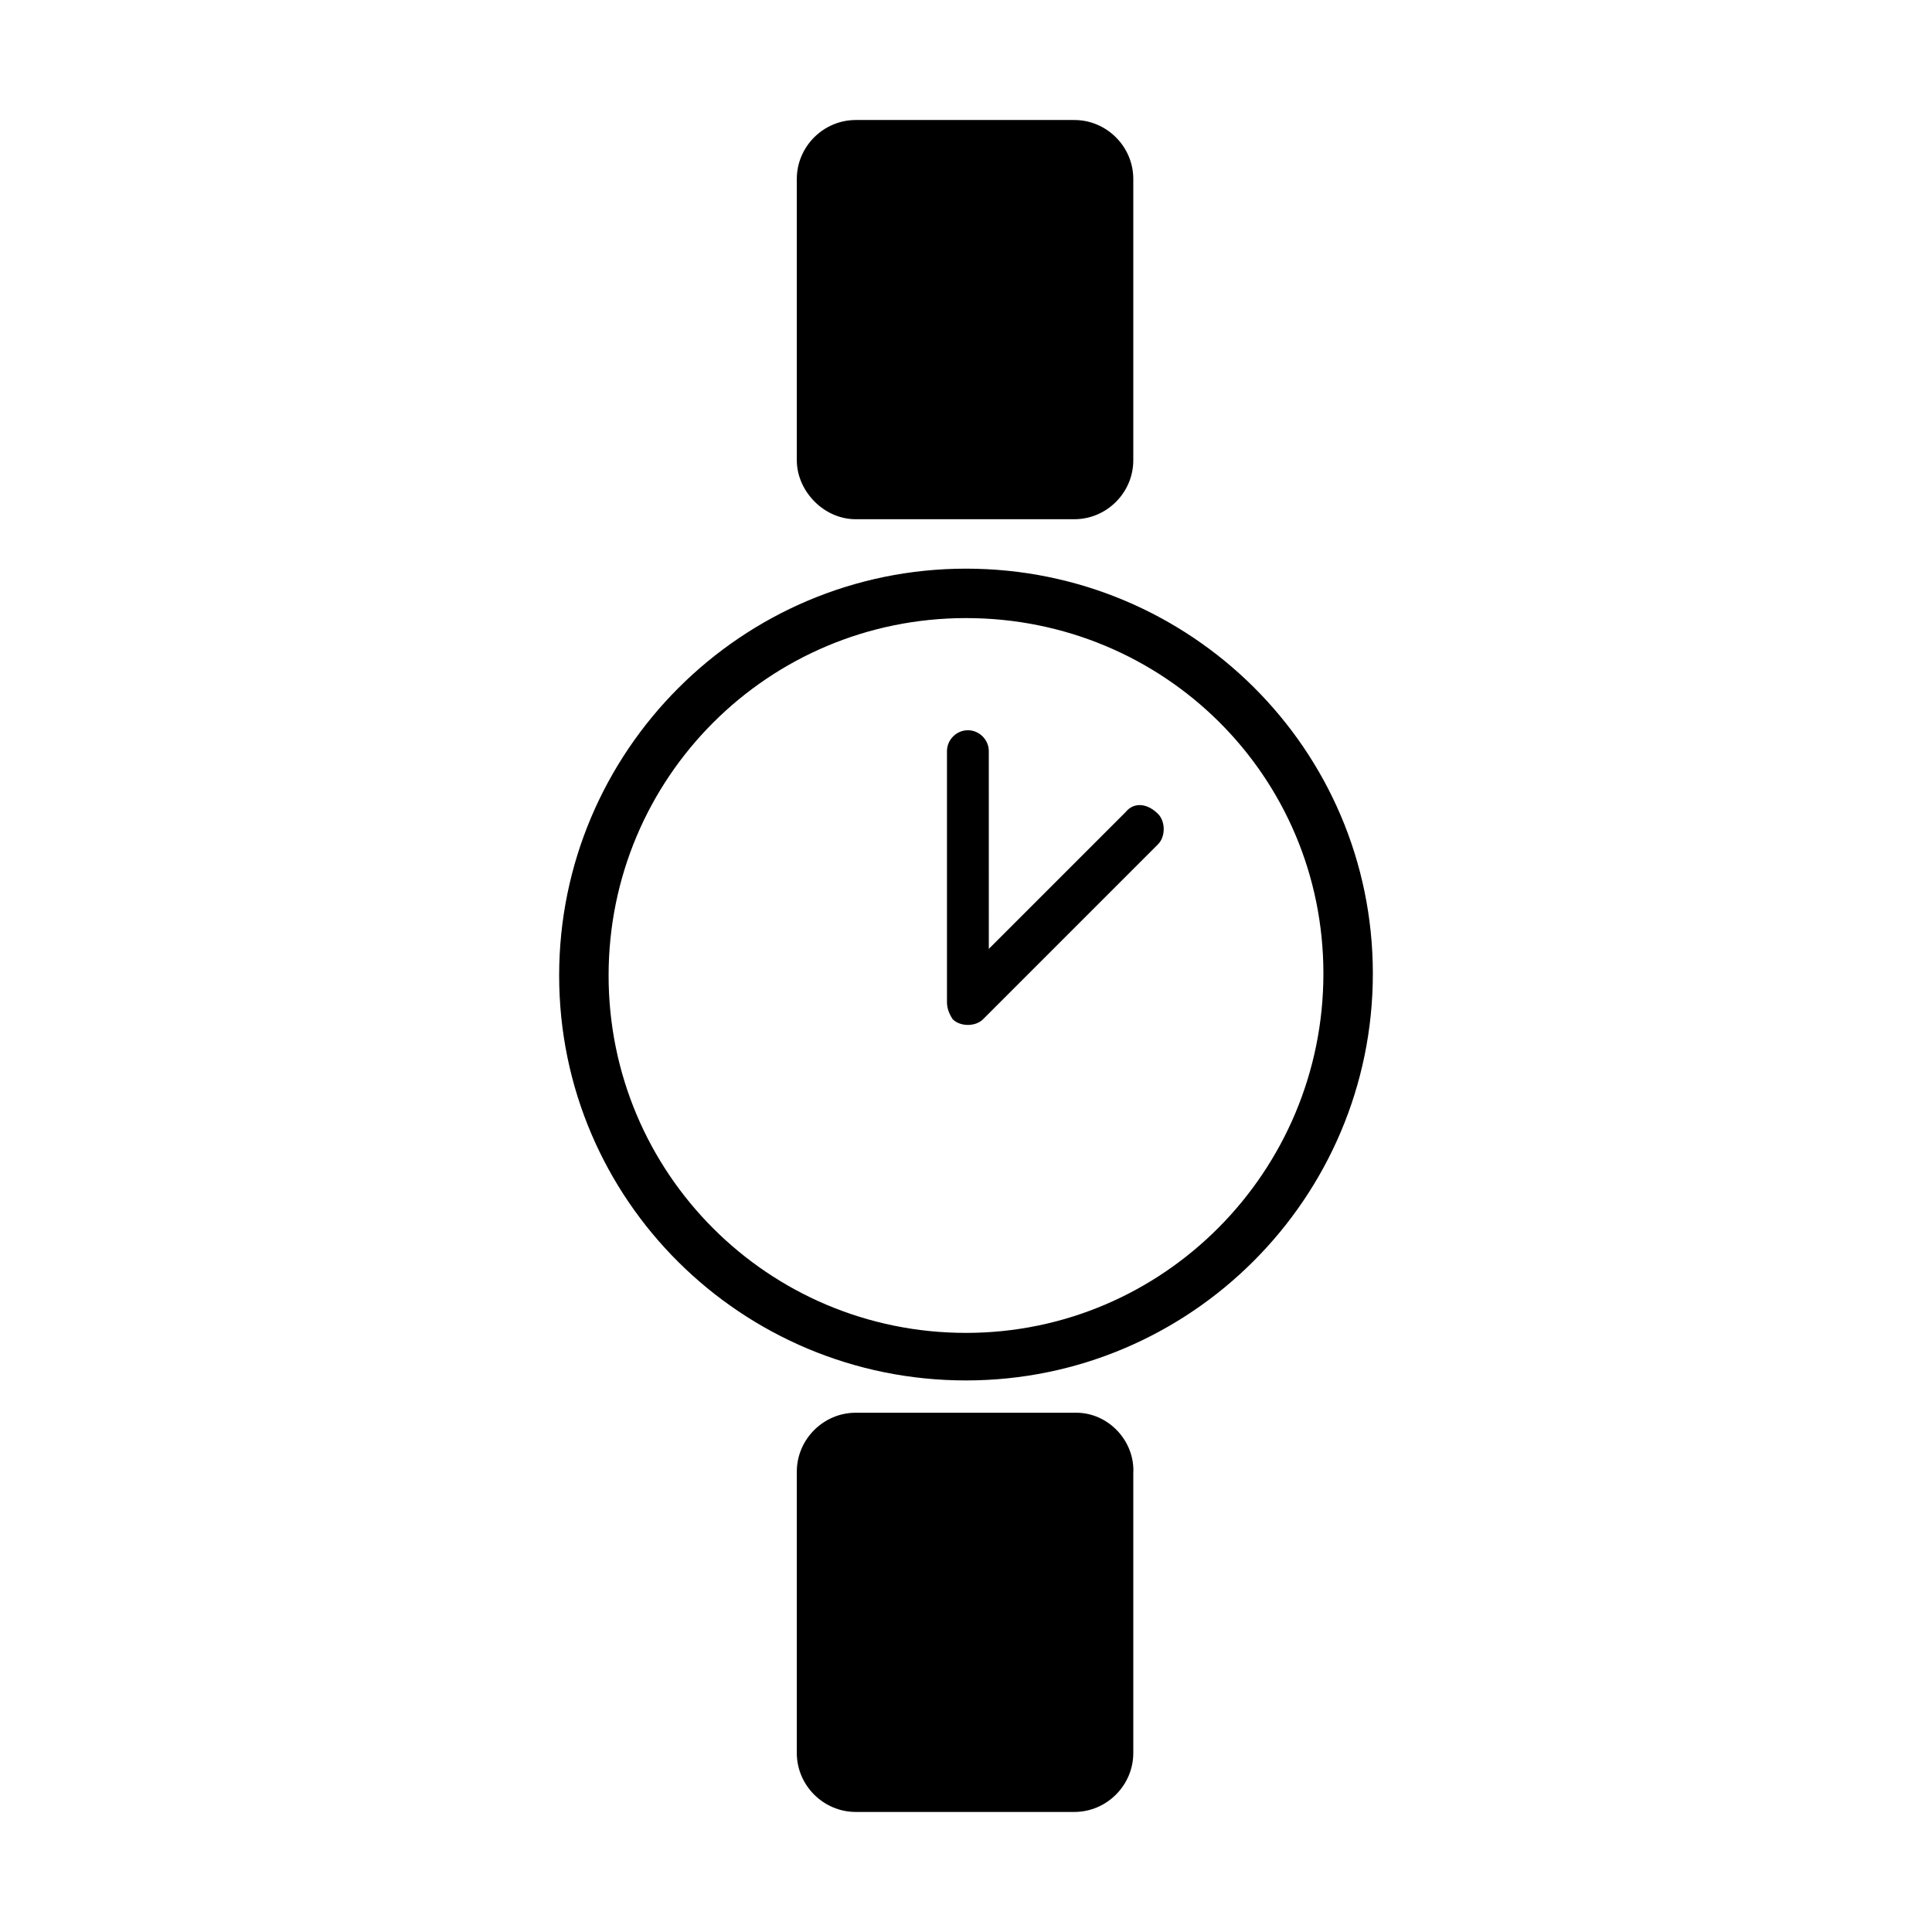 <?xml version="1.0" encoding="UTF-8"?>
<!-- Uploaded to: ICON Repo, www.svgrepo.com, Generator: ICON Repo Mixer Tools -->
<svg fill="#000000" width="800px" height="800px" version="1.1" viewBox="144 144 512 512" xmlns="http://www.w3.org/2000/svg">
 <g>
  <path d="m400 294.7c-59.449 0-107.82 48.367-107.82 107.82s48.367 107.31 107.82 107.31 107.82-48.367 107.82-107.82c-0.004-59.449-48.367-107.31-107.82-107.31zm0 202.53c-52.395 0-94.715-42.32-94.715-94.715s42.32-94.715 94.715-94.715c52.395-0.004 94.715 41.812 94.715 94.211 0 52.395-42.32 95.219-94.715 95.219z"/>
  <path d="m442.32 359.19-36.273 36.273-0.004-52.398c0-3.023-2.519-5.543-5.543-5.543s-5.543 2.519-5.543 5.543v65.496 1.008c0 1.512 0.504 3.023 1.512 4.535 2.016 2.016 6.047 2.016 8.062 0l46.352-46.352c2.016-2.016 2.016-6.047 0-8.062-3.023-3.019-6.551-3.019-8.562-0.5z"/>
  <path d="m429.22 518.39h-58.441c-8.566 0-15.617 7.055-15.617 15.617v74.562c0 8.566 7.055 15.617 15.617 15.617h57.938c8.566 0 15.617-7.055 15.617-15.617v-74.059c0.504-8.566-6.547-16.121-15.113-16.121z"/>
  <path d="m370.78 281.6h57.938c8.566 0 15.617-7.055 15.617-15.617v-74.562c0-8.566-7.055-15.617-15.617-15.617h-57.938c-8.566 0-15.617 7.055-15.617 15.617v74.562c0 8.062 7.051 15.617 15.617 15.617z"/>
 </g>
</svg>